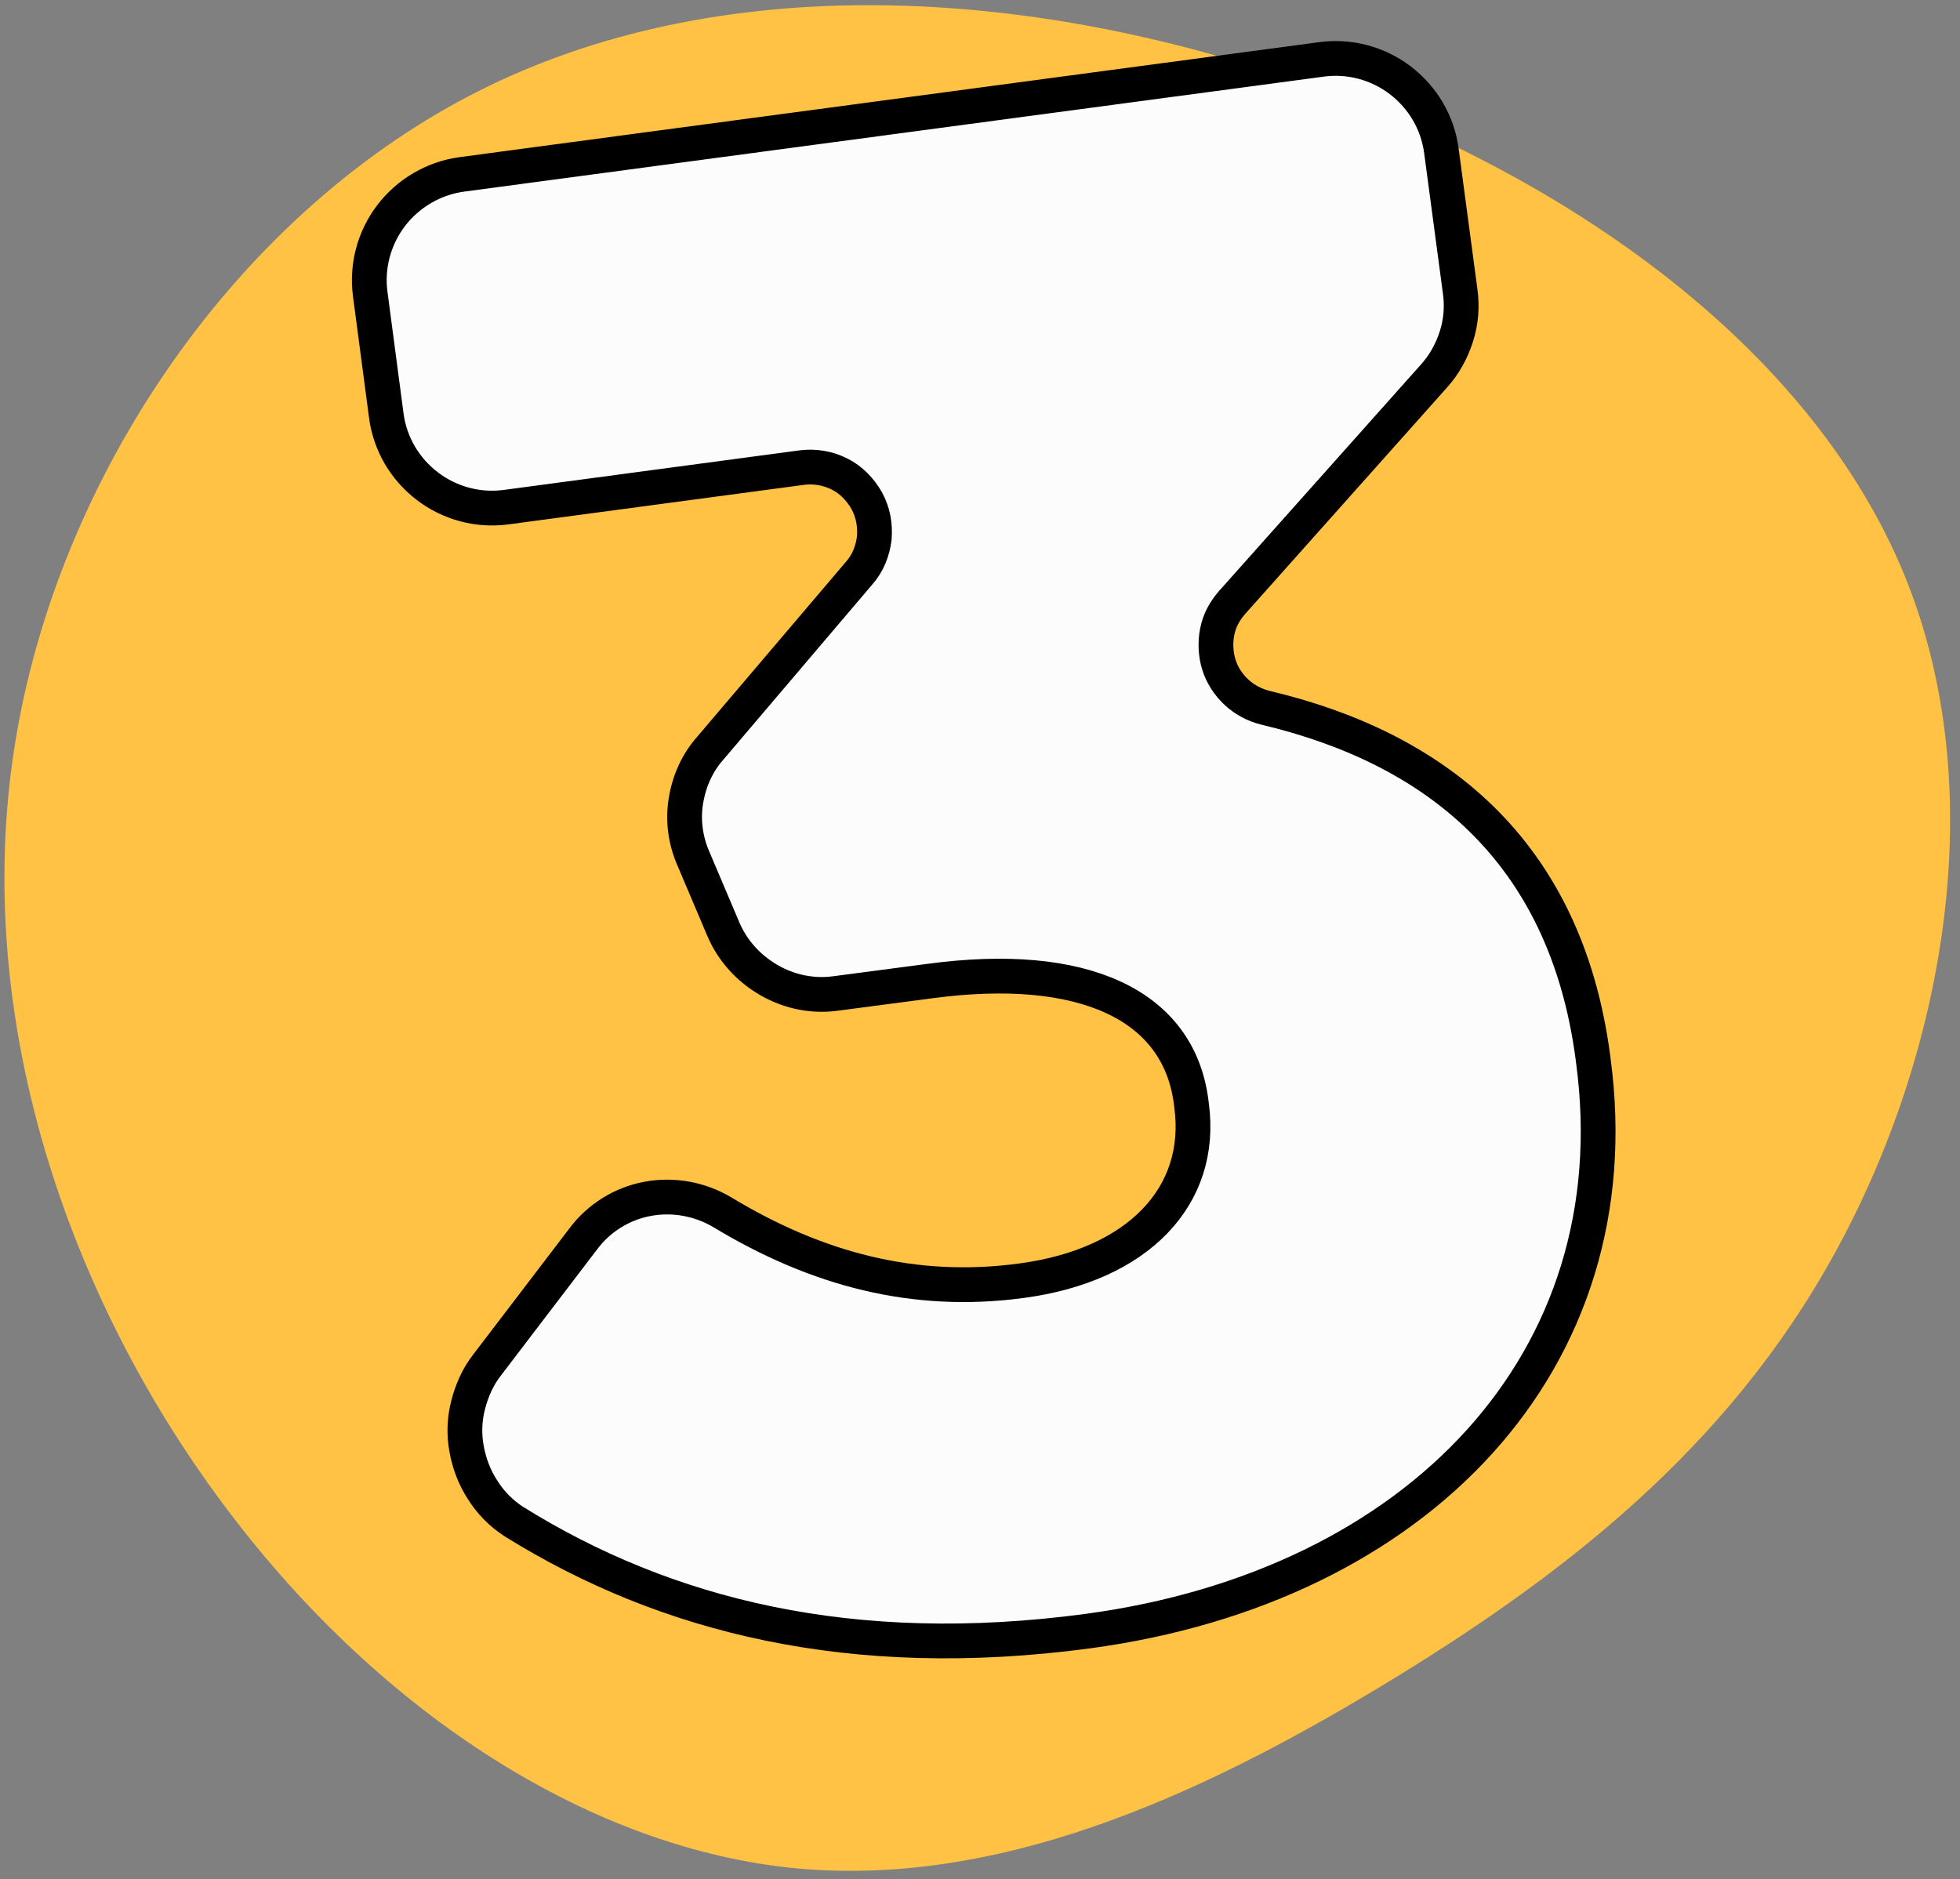 <?xml version="1.0" encoding="UTF-8"?>
<svg width="73px" height="70px" viewBox="0 0 73 70" version="1.1" xmlns="http://www.w3.org/2000/svg" xmlns:xlink="http://www.w3.org/1999/xlink">
    <rect x="0" y="0" width="73" height="70" fill="#808080" stroke="none"/>
    <title>3</title>
    <g id="PAGES" stroke="none" stroke-width="1" fill="none" fill-rule="evenodd">
        <g id="13_CAnditate-Journey-BUSINESS" transform="translate(-407, -1265)" fill-rule="nonzero">
            <g id="Group" transform="translate(200, 1153)">
                <g id="3" transform="translate(207, 112)">
                    <path d="M29.373,69.567 C21.721,68.73 13.929,63.629 8.23,55.917 C2.531,48.225 -1.036,37.942 0.538,27.839 C2.112,17.736 8.868,7.792 18.074,3.268 C27.281,-1.255 38.879,-0.379 48.962,3.248 C59.046,6.875 67.575,13.272 70.922,21.402 C74.25,29.513 72.357,39.357 68.352,46.651 C64.346,53.964 58.209,58.727 51.373,62.852 C44.558,66.957 37.025,70.384 29.373,69.567 Z" id="Path" fill="#FFC244"></path>
                    <path d="M18.134,50.855 L21.721,46.152 C22.299,45.375 23.156,44.837 24.112,44.658 C25.069,44.478 26.065,44.658 26.902,45.156 C30.429,47.288 34.056,48.245 38.042,47.707 C42.386,47.129 44.837,44.558 44.379,41.17 L44.359,41.011 C43.881,37.444 40.373,35.77 34.614,36.547 L31.127,37.006 C30.27,37.125 29.393,36.946 28.636,36.507 C27.879,36.069 27.281,35.411 26.942,34.614 L25.826,31.984 C25.527,31.306 25.428,30.549 25.547,29.832 C25.667,29.094 25.966,28.417 26.464,27.859 L32.004,21.342 C32.323,20.984 32.502,20.525 32.562,20.047 C32.602,19.569 32.522,19.091 32.283,18.652 C32.044,18.234 31.705,17.875 31.266,17.656 C30.828,17.437 30.35,17.357 29.871,17.417 L18.852,18.891 C17.815,19.031 16.759,18.752 15.922,18.114 C15.085,17.477 14.527,16.54 14.388,15.484 L13.79,10.96 C13.65,9.924 13.929,8.868 14.567,8.031 C15.205,7.194 16.161,6.636 17.198,6.496 L49.221,2.212 C50.257,2.072 51.314,2.351 52.151,2.989 C52.988,3.627 53.545,4.563 53.685,5.62 L54.382,10.841 C54.462,11.399 54.422,11.976 54.243,12.534 C54.064,13.092 53.785,13.591 53.406,14.009 L45.893,22.438 C45.614,22.757 45.415,23.116 45.335,23.535 C45.256,23.933 45.276,24.371 45.395,24.75 C45.515,25.149 45.754,25.507 46.053,25.786 C46.352,26.065 46.73,26.265 47.129,26.364 C53.366,27.839 58.288,31.605 59.324,39.357 L59.344,39.516 C60.839,50.696 52.808,59.105 40.513,60.759 C31.725,61.935 24.79,60.201 19.131,56.674 C18.672,56.375 18.274,55.977 17.975,55.498 C17.676,55.04 17.477,54.522 17.377,53.964 C17.277,53.426 17.297,52.868 17.437,52.33 C17.576,51.792 17.795,51.294 18.134,50.855 Z" id="Path" stroke="#000000" stroke-width="1.295" fill="#FCFCFC"></path>
                </g>
            </g>
        </g>
    </g>
</svg>